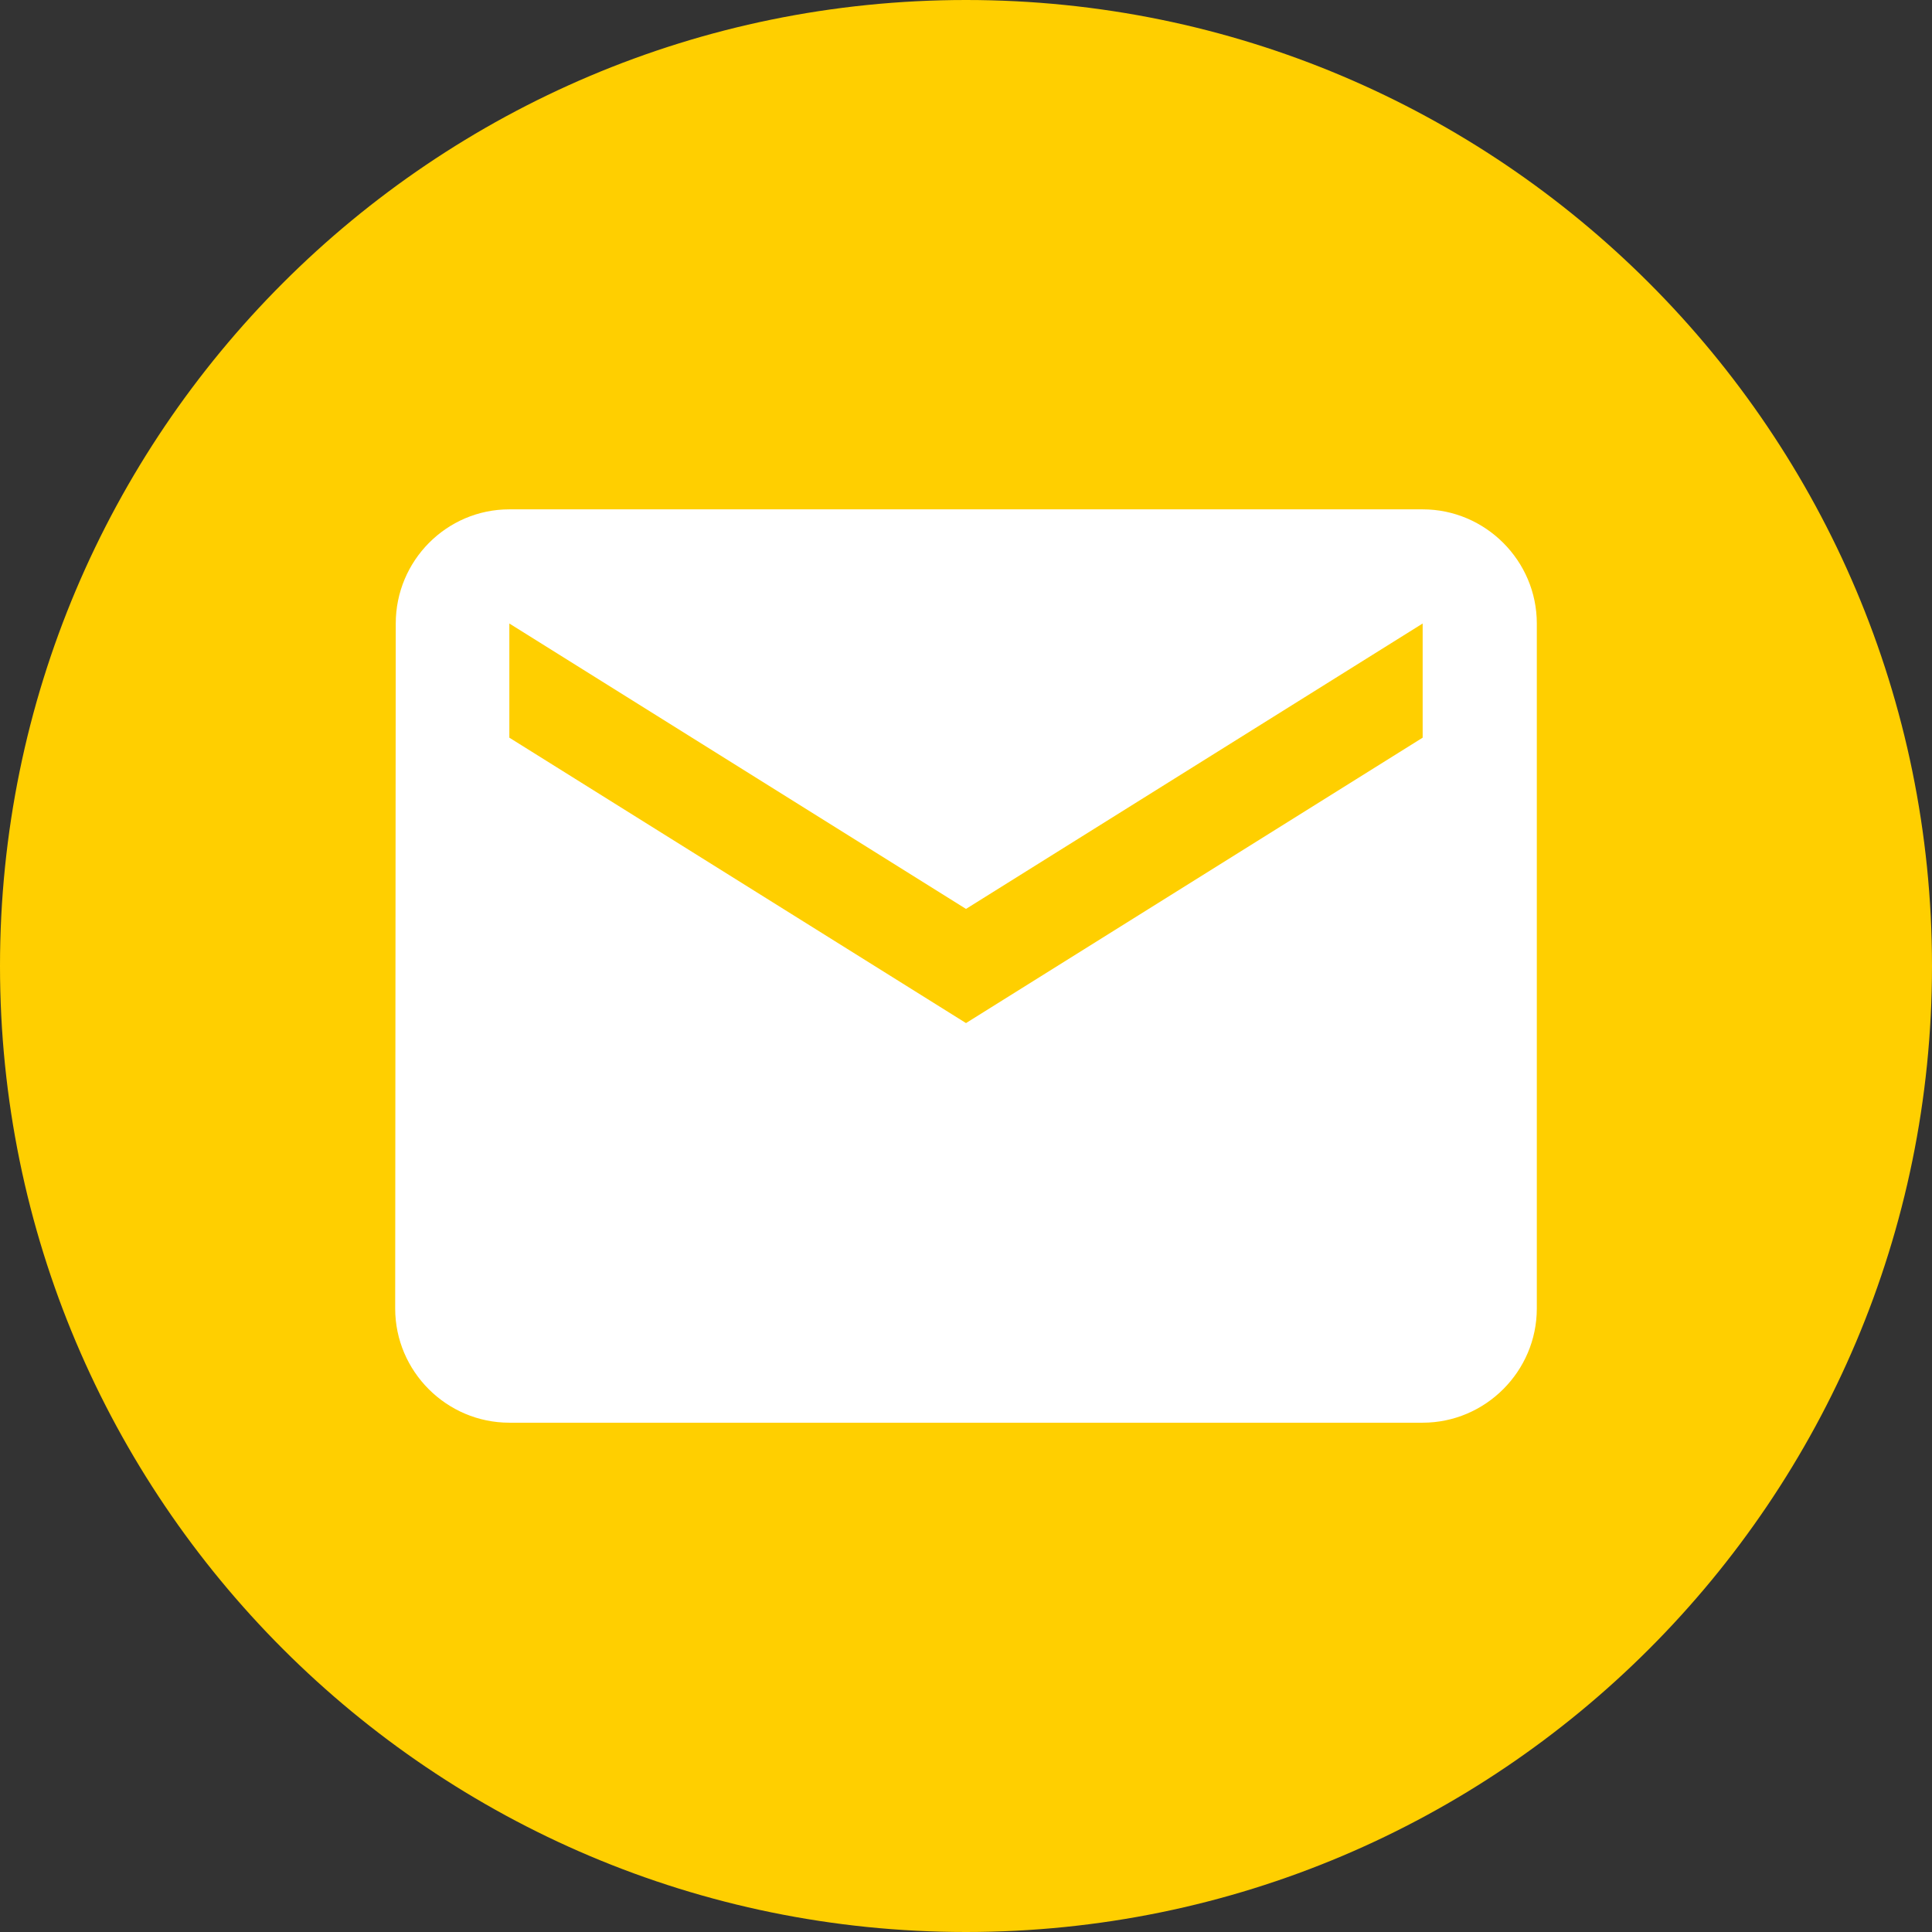 <?xml version="1.0" encoding="utf-8"?>
<!-- Generator: Adobe Illustrator 16.0.3, SVG Export Plug-In . SVG Version: 6.00 Build 0)  -->
<!DOCTYPE svg PUBLIC "-//W3C//DTD SVG 1.1//EN" "http://www.w3.org/Graphics/SVG/1.1/DTD/svg11.dtd">
<svg version="1.1" id="Vrstva_1" xmlns="http://www.w3.org/2000/svg" xmlns:xlink="http://www.w3.org/1999/xlink" x="0px" y="0px"
	 width="44px" height="44px" viewBox="0 0 44 44" enable-background="new 0 0 44 44" xml:space="preserve">
<rect x="0" y="0" width="44" height="44" fill="#333333" stroke="none"/>
<g>
	<defs>
		<rect id="SVGID_1_" width="44" height="44"/>
	</defs>
	<clipPath id="SVGID_2_">
		<use xlink:href="#SVGID_1_"  overflow="visible"/>
	</clipPath>
	<path clip-path="url(#SVGID_2_)" fill="#FFCF00" d="M22,44c12.15,0,22-9.852,22-22C44,9.852,34.15,0,22,0C9.85,0,0,9.852,0,22
		C0,34.148,9.85,44,22,44"/>
	<path clip-path="url(#SVGID_2_)" fill="#FFFFFF" d="M32.4,16.8L22,23.3l-10.4-6.5v-2.6L22,20.7l10.4-6.5V16.8z M32.4,11.6H11.6
		c-1.43,0-2.587,1.17-2.587,2.6L9,29.8c0,1.431,1.17,2.601,2.6,2.601h20.8c1.429,0,2.6-1.17,2.6-2.601V14.2
		C35,12.77,33.829,11.6,32.4,11.6"/>
</g>
</svg>
